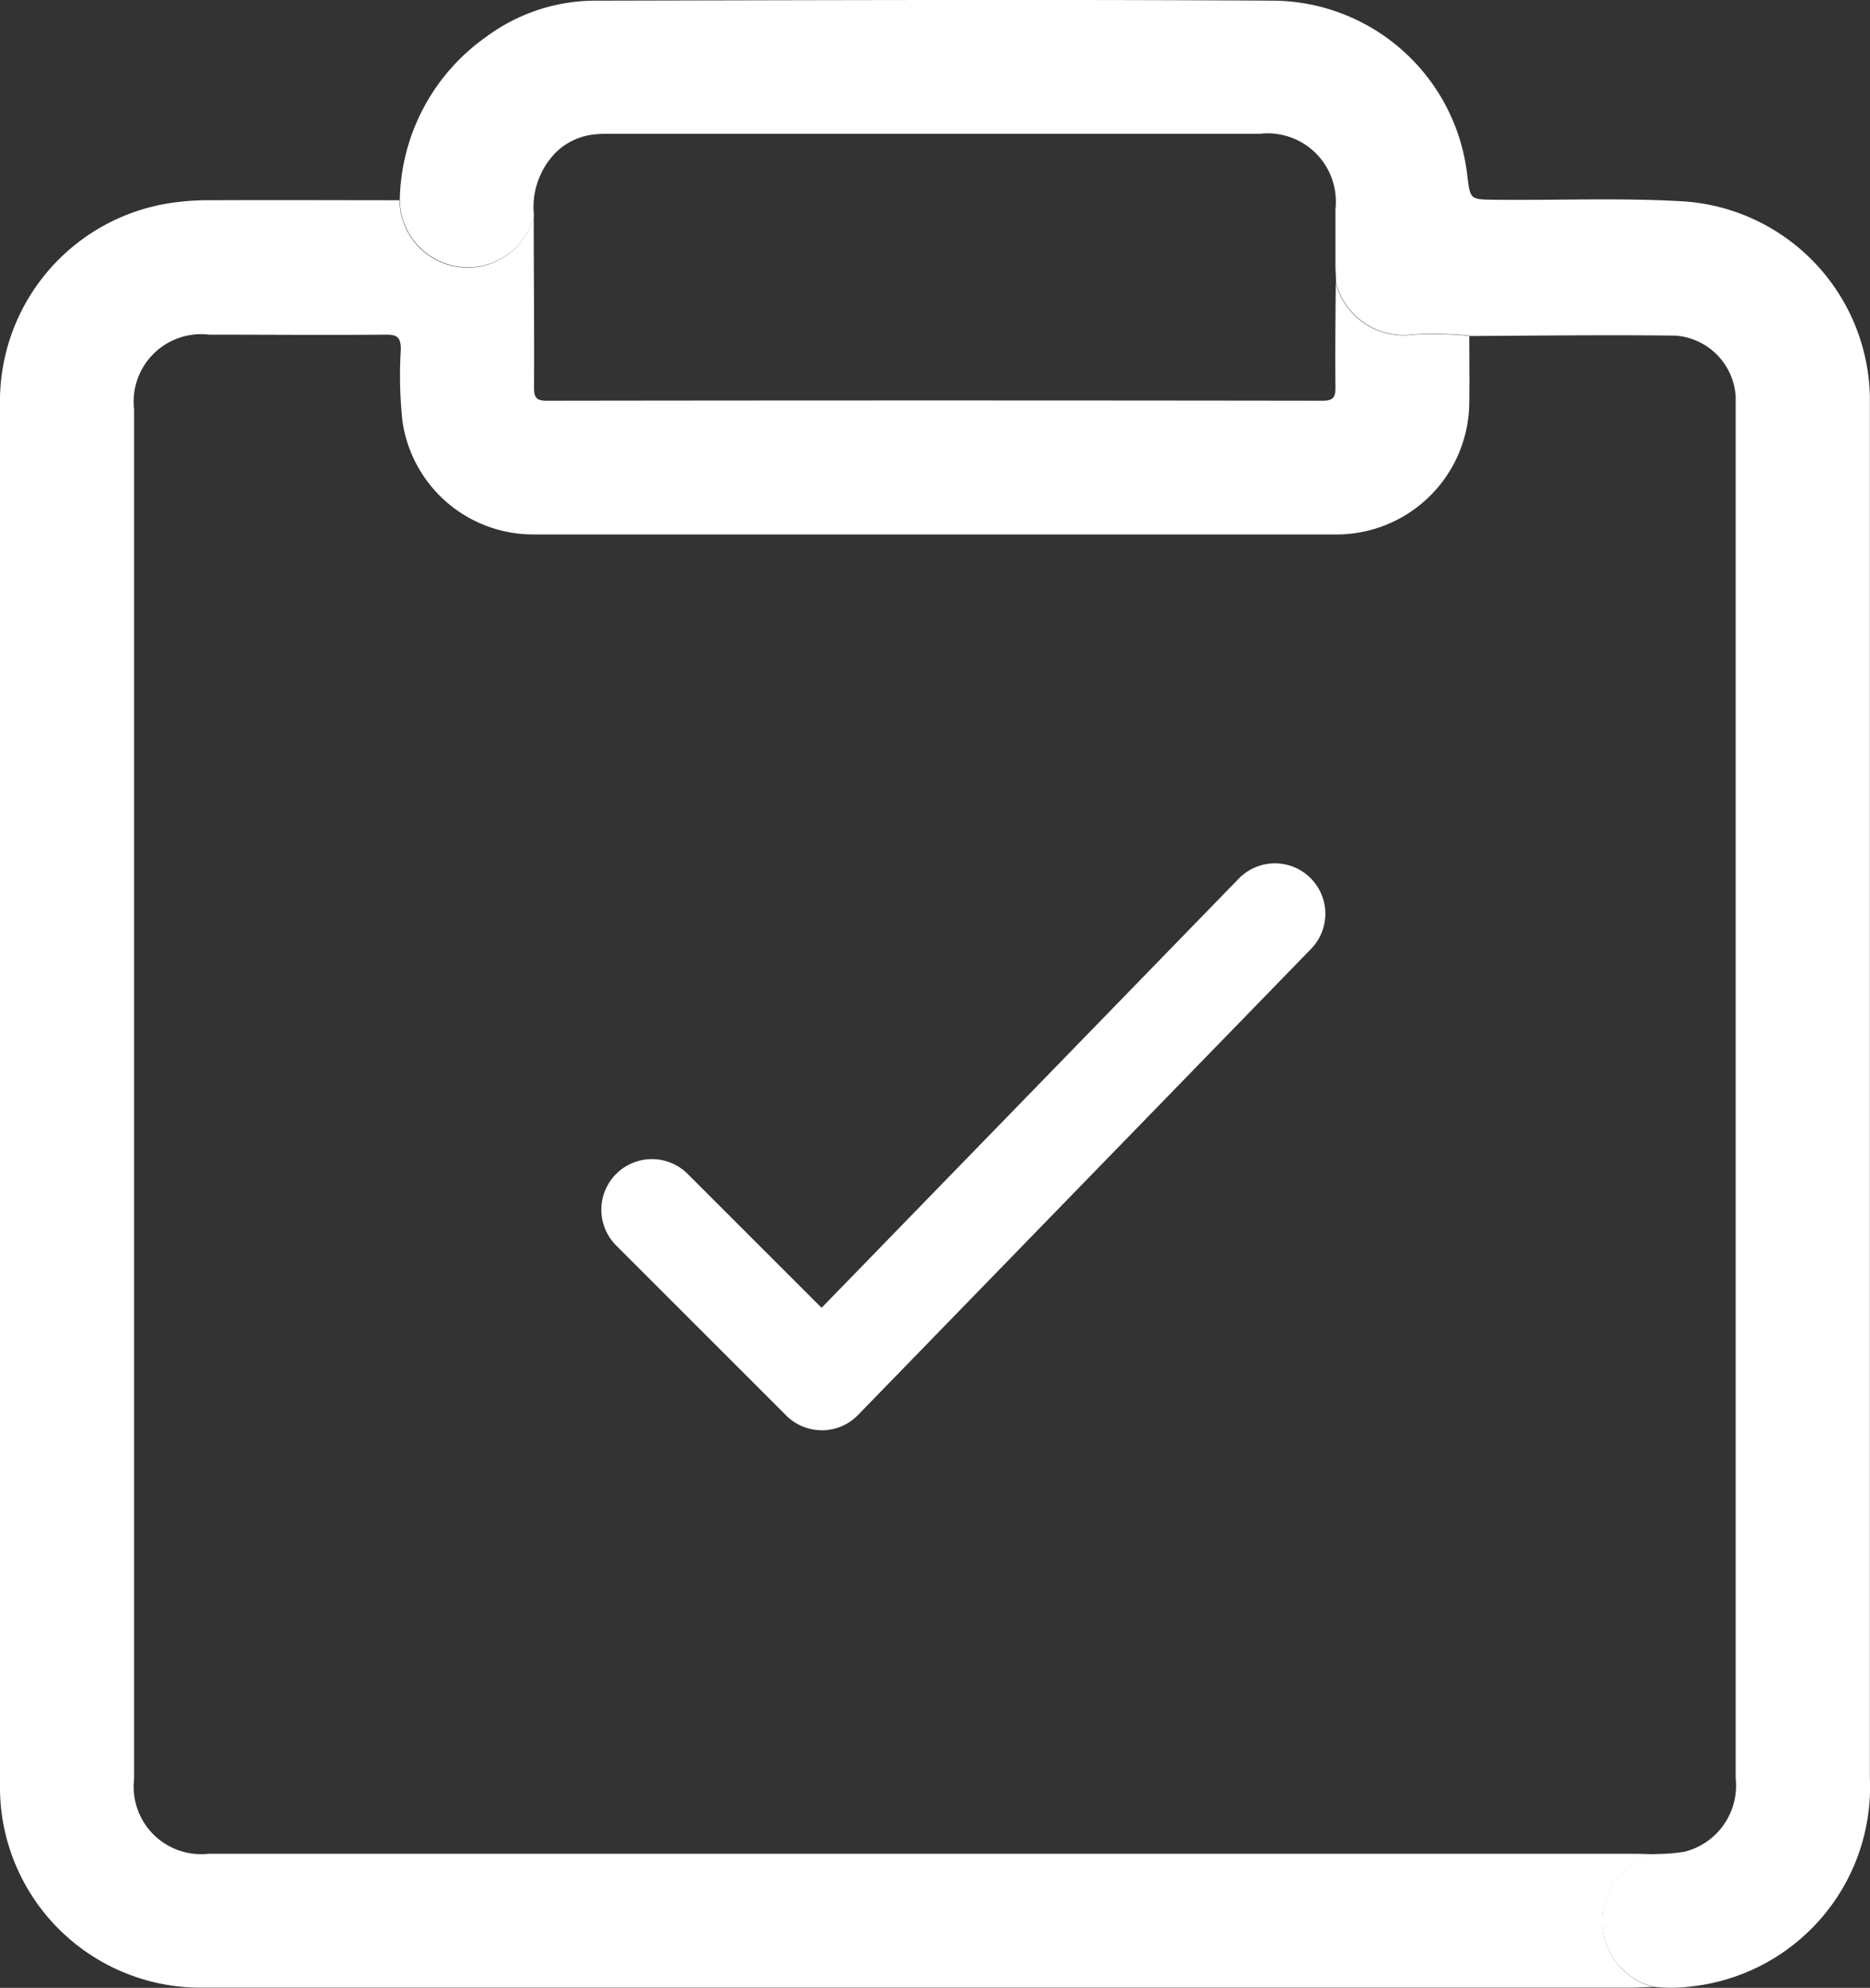 <svg id="Grupo_103109" data-name="Grupo 103109" xmlns="http://www.w3.org/2000/svg" xmlns:xlink="http://www.w3.org/1999/xlink" width="33.982" height="36.127" viewBox="0 0 33.982 36.127">
  <rect x="0" y="0" width="33.982" height="36.127" fill="#333333" stroke="none"/>
  <defs>
    <clipPath id="clip-path">
      <rect id="Retângulo_19139" data-name="Retângulo 19139" width="33.982" height="36.127" fill="#fff"/>
    </clipPath>
  </defs>
  <g id="Grupo_103108" data-name="Grupo 103108" clip-path="url(#clip-path)">
    <path id="Caminho_29406" data-name="Caminho 29406" d="M30.054,52.321c-.136,0-.271.012-.407.012H3.718A3.645,3.645,0,0,1,0,48.614c0-5.461,0-6.2,0-11.659,0-6.208,0-7.166,0-13.375A3.645,3.645,0,0,1,3.05,19.907a4.67,4.67,0,0,1,.81-.058c1.135-.006,2.27,0,3.4,0a1.238,1.238,0,0,0,2.439.287c0,1.037.011,2.073.006,3.11,0,.178.029.248.232.247q7.049-.01,14.1,0c.2,0,.232-.073.231-.249-.006-.629,0-1.259.006-1.889a1.273,1.273,0,0,0,1.416.936,6.524,6.524,0,0,1,1.01.024c0,.4.006.8,0,1.193a2.414,2.414,0,0,1-2.459,2.415H9.692a2.4,2.4,0,0,1-2.378-2.055,7.673,7.673,0,0,1-.03-1.307c0-.226-.069-.271-.28-.269-1.067.01-2.134,0-3.2,0a1.227,1.227,0,0,0-1.367,1.362c0,11.621,0,13.267,0,24.888A1.225,1.225,0,0,0,3.788,49.9H29.659c.145,0,.291.006.436.009a1.449,1.449,0,0,0-.769.525,1.237,1.237,0,0,0,.728,1.889" transform="translate(0 -16.21)" fill="#fff"/>
    <path id="Caminho_29407" data-name="Caminho 29407" d="M59.094,6.1a6.5,6.5,0,0,0-1.01-.024,1.273,1.273,0,0,1-1.416-.937c0-.107-.009-.213-.01-.32,0-.339,0-.679,0-1.019a1.24,1.24,0,0,0-1.37-1.369q-5.908,0-11.817,0c-.077,0-.155,0-.232.008a1.171,1.171,0,0,0-.732.316,1.414,1.414,0,0,0-.413,1.165,1.238,1.238,0,0,1-2.439-.287A3.705,3.705,0,0,1,41.23.666,3.335,3.335,0,0,1,43.183.012c4.122-.008,8.244-.024,12.366,0a3.576,3.576,0,0,1,3.506,3.19c.054.427.054.423.5.428,1.115.013,2.23-.036,3.345.025A3.63,3.63,0,0,1,66.37,7.323c0,3.841,0-2.819,0,1.022,0,7.818,0,16.16,0,23.978A3.647,3.647,0,0,1,63.14,36.1a2.939,2.939,0,0,1-.7.008,1.237,1.237,0,0,1-.727-1.889,1.448,1.448,0,0,1,.769-.525A3.2,3.2,0,0,0,63,33.653a1.237,1.237,0,0,0,.931-1.334c0-11.609,0-13.243,0-24.853,0-.087,0-.175,0-.262A1.183,1.183,0,0,0,62.846,6.1c-1.25-.016-2.5,0-3.752.007" transform="translate(-32.39 0)" fill="#fff"/>
    <path id="Caminho_29408" data-name="Caminho 29408" d="M63.664,95.977a.915.915,0,0,1-.648-.268l-3.09-3.09a.916.916,0,0,1,1.3-1.3l2.433,2.433,7.581-7.8a.916.916,0,0,1,1.314,1.277L64.321,95.7a.916.916,0,0,1-.65.278Z" transform="translate(-48.729 -69.984)" fill="#fff"/>
  </g>
</svg>
